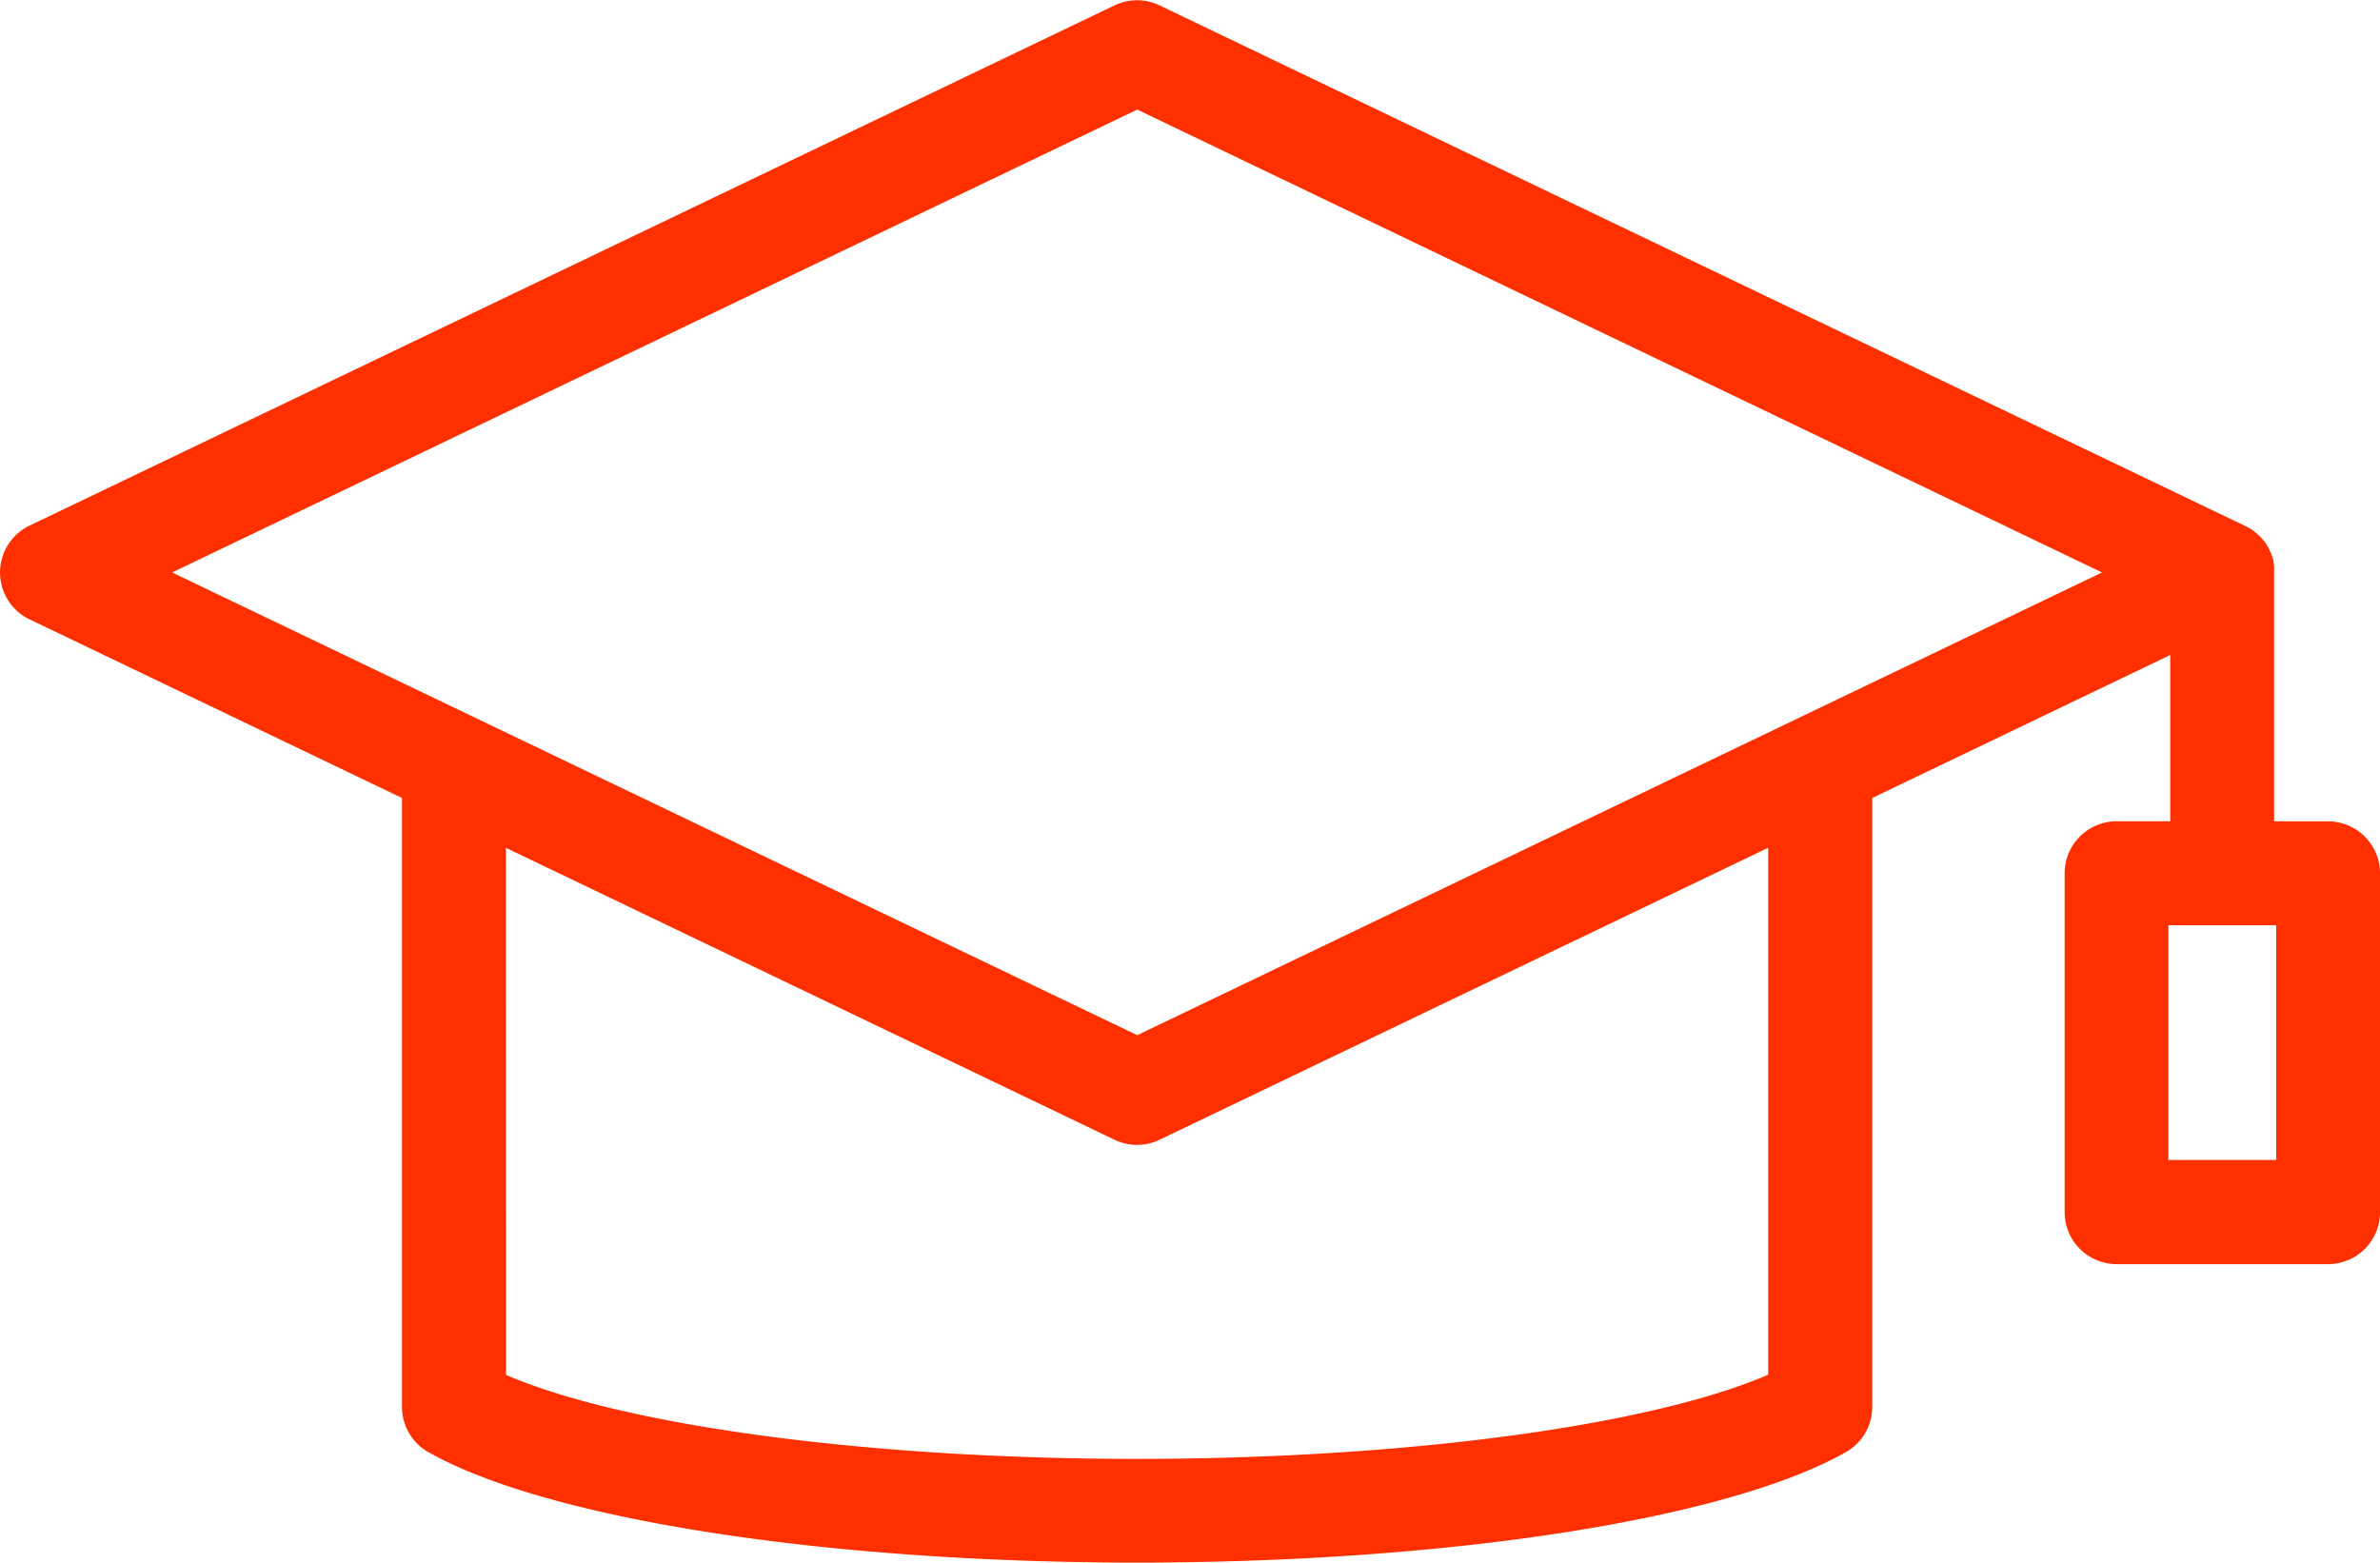 <svg xmlns="http://www.w3.org/2000/svg" xmlns:xlink="http://www.w3.org/1999/xlink" width="44.368" height="29.134" viewBox="0 0 44.368 29.134"><defs><clipPath id="clip-path"><rect id="Ret&#xE2;ngulo_343" data-name="Ret&#xE2;ngulo 343" width="44.368" height="29.134" fill="#ff3000"></rect></clipPath></defs><g id="Grupo_363" data-name="Grupo 363" transform="translate(0 0.001)"><g id="Grupo_362" data-name="Grupo 362" transform="translate(0 -0.001)" clip-path="url(#clip-path)"><path id="Caminho_571" data-name="Caminho 571" d="M43.4,15.313H42.394V10.673c0-.03,0-.06,0-.088V10.57c0-.029-.006-.045-.008-.062l0-.018v0l0-.013c-.005-.025-.012-.051-.02-.076v0l-.005-.015c-.009-.028-.016-.046-.024-.065l-.014-.032c-.007-.018-.019-.042-.032-.065l0-.006-.009-.016-.028-.047-.021-.03c-.01-.015-.022-.031-.035-.046l-.015-.018c-.016-.019-.034-.04-.054-.059L42.1,9.975l-.04-.037,0,0-.009-.008h0l-.009-.007-.054-.041,0,0a.839.839,0,0,0-.083-.051l-.029-.015L41.842,9.8,21.616.1a.968.968,0,0,0-.838,0L.55,9.8a.969.969,0,0,0,0,1.747l6.944,3.331V26.232a.969.969,0,0,0,.493.843c2.215,1.25,7.4,2.058,13.211,2.058s11-.808,13.211-2.058a.969.969,0,0,0,.493-.843V14.878l5.556-2.666v3.1h-1a.97.97,0,0,0-.969.969V22.6a.97.97,0,0,0,.969.969H43.4a.97.97,0,0,0,.969-.969V16.282a.971.971,0,0,0-.968-.969m-.968,6.314h-2.01V17.25h2.01ZM39.186,10.673,21.2,19.3,3.209,10.673,21.2,2.043ZM9.431,15.807,20.778,21.25a.968.968,0,0,0,.838,0l11.347-5.444V25.63C30.758,26.583,26.177,27.2,21.2,27.2s-9.561-.612-11.766-1.566Z" transform="translate(0)" fill="#ff3000"></path></g></g></svg>